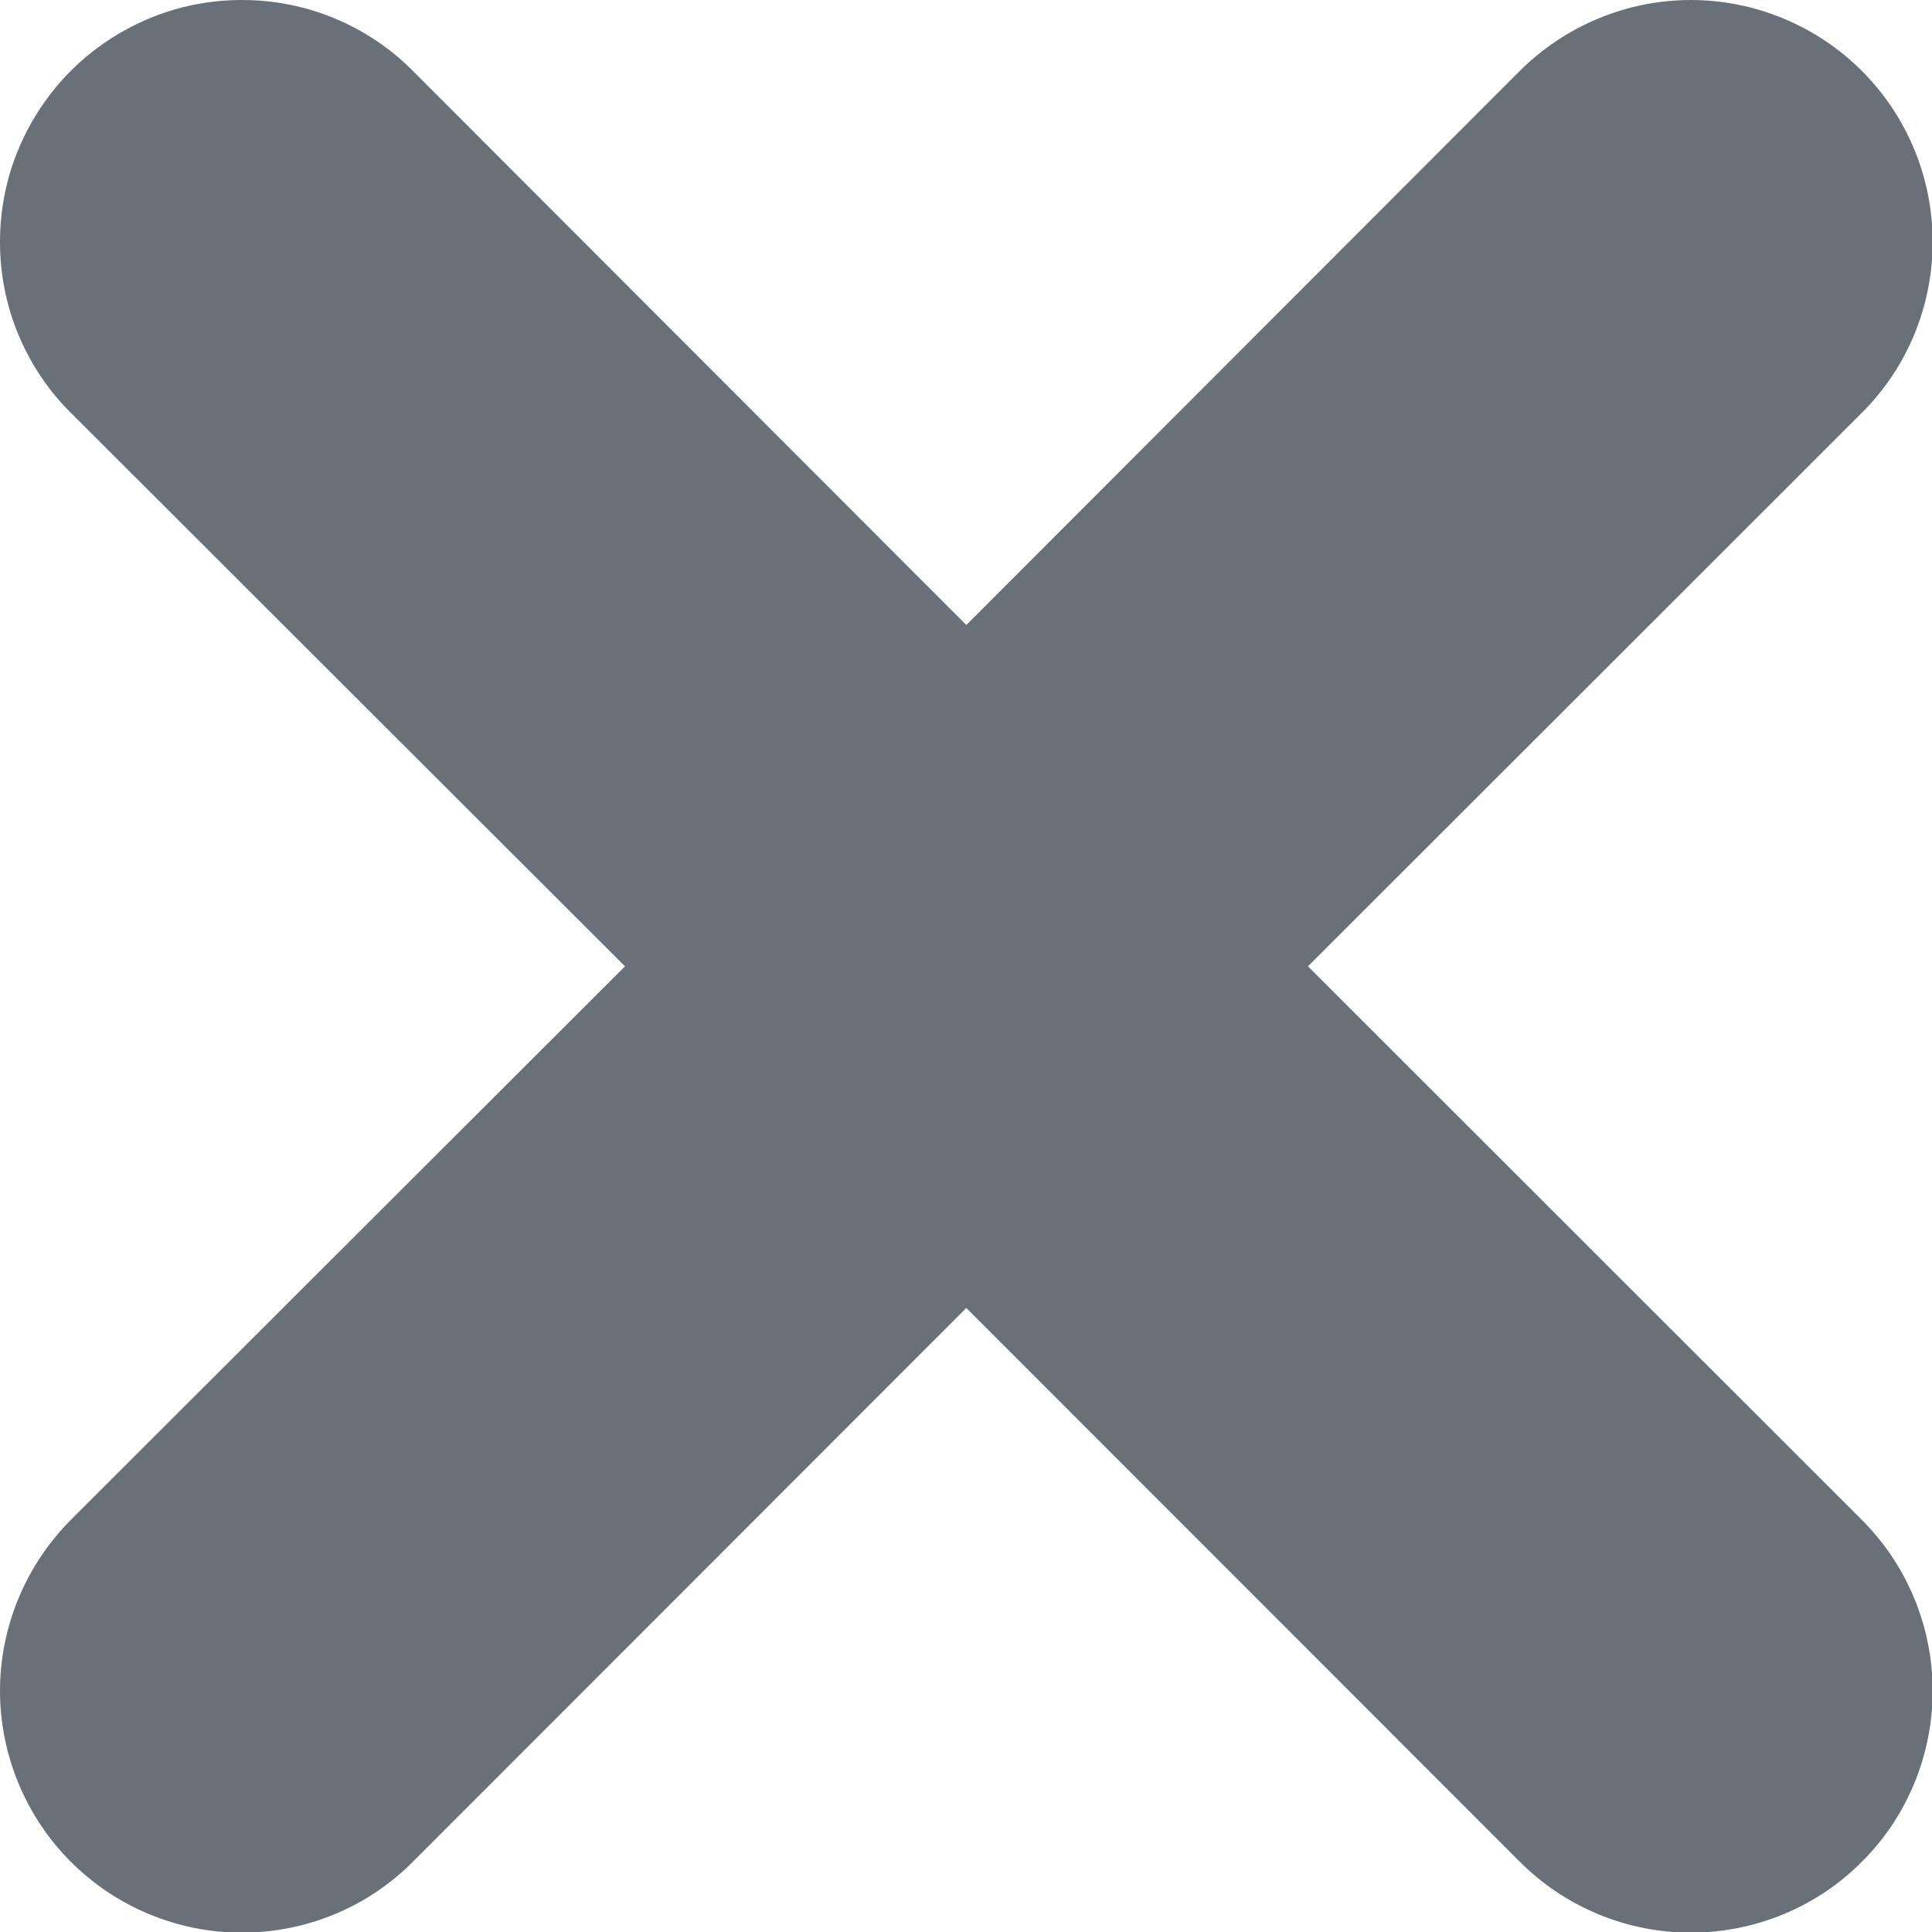 <?xml version="1.0" encoding="utf-8"?>
<svg xmlns="http://www.w3.org/2000/svg" fill="none" height="100%" overflow="visible" preserveAspectRatio="none" style="display: block;" viewBox="0 0 6 6" width="100%">
<path clip-rule="evenodd" d="M0.22 0.22C0.29 0.15 0.373 0.095 0.464 0.057C0.555 0.019 0.653 0 0.751 0C0.85 0 0.948 0.019 1.039 0.057C1.13 0.095 1.213 0.15 1.282 0.22L3.001 1.941L4.72 0.22C4.861 0.08 5.052 0 5.251 0C5.45 0 5.642 0.08 5.782 0.22C5.923 0.361 6.002 0.552 6.002 0.751C6.002 0.951 5.923 1.142 5.782 1.282L4.062 3.001L5.782 4.72C5.923 4.861 6.002 5.052 6.002 5.251C6.002 5.45 5.923 5.642 5.782 5.782C5.642 5.923 5.45 6.002 5.251 6.002C5.052 6.002 4.861 5.923 4.72 5.782L3.001 4.062L1.282 5.782C1.142 5.923 0.951 6.002 0.751 6.002C0.552 6.002 0.361 5.923 0.22 5.782C0.08 5.642 0 5.45 0 5.251C0 5.052 0.08 4.861 0.22 4.72L1.941 3.001L0.22 1.282C0.15 1.213 0.095 1.13 0.057 1.039C0.019 0.948 0 0.85 0 0.751C0 0.653 0.019 0.555 0.057 0.464C0.095 0.373 0.15 0.29 0.22 0.22Z" fill="#697077" fill-rule="evenodd" id="Vector"/>
</svg>